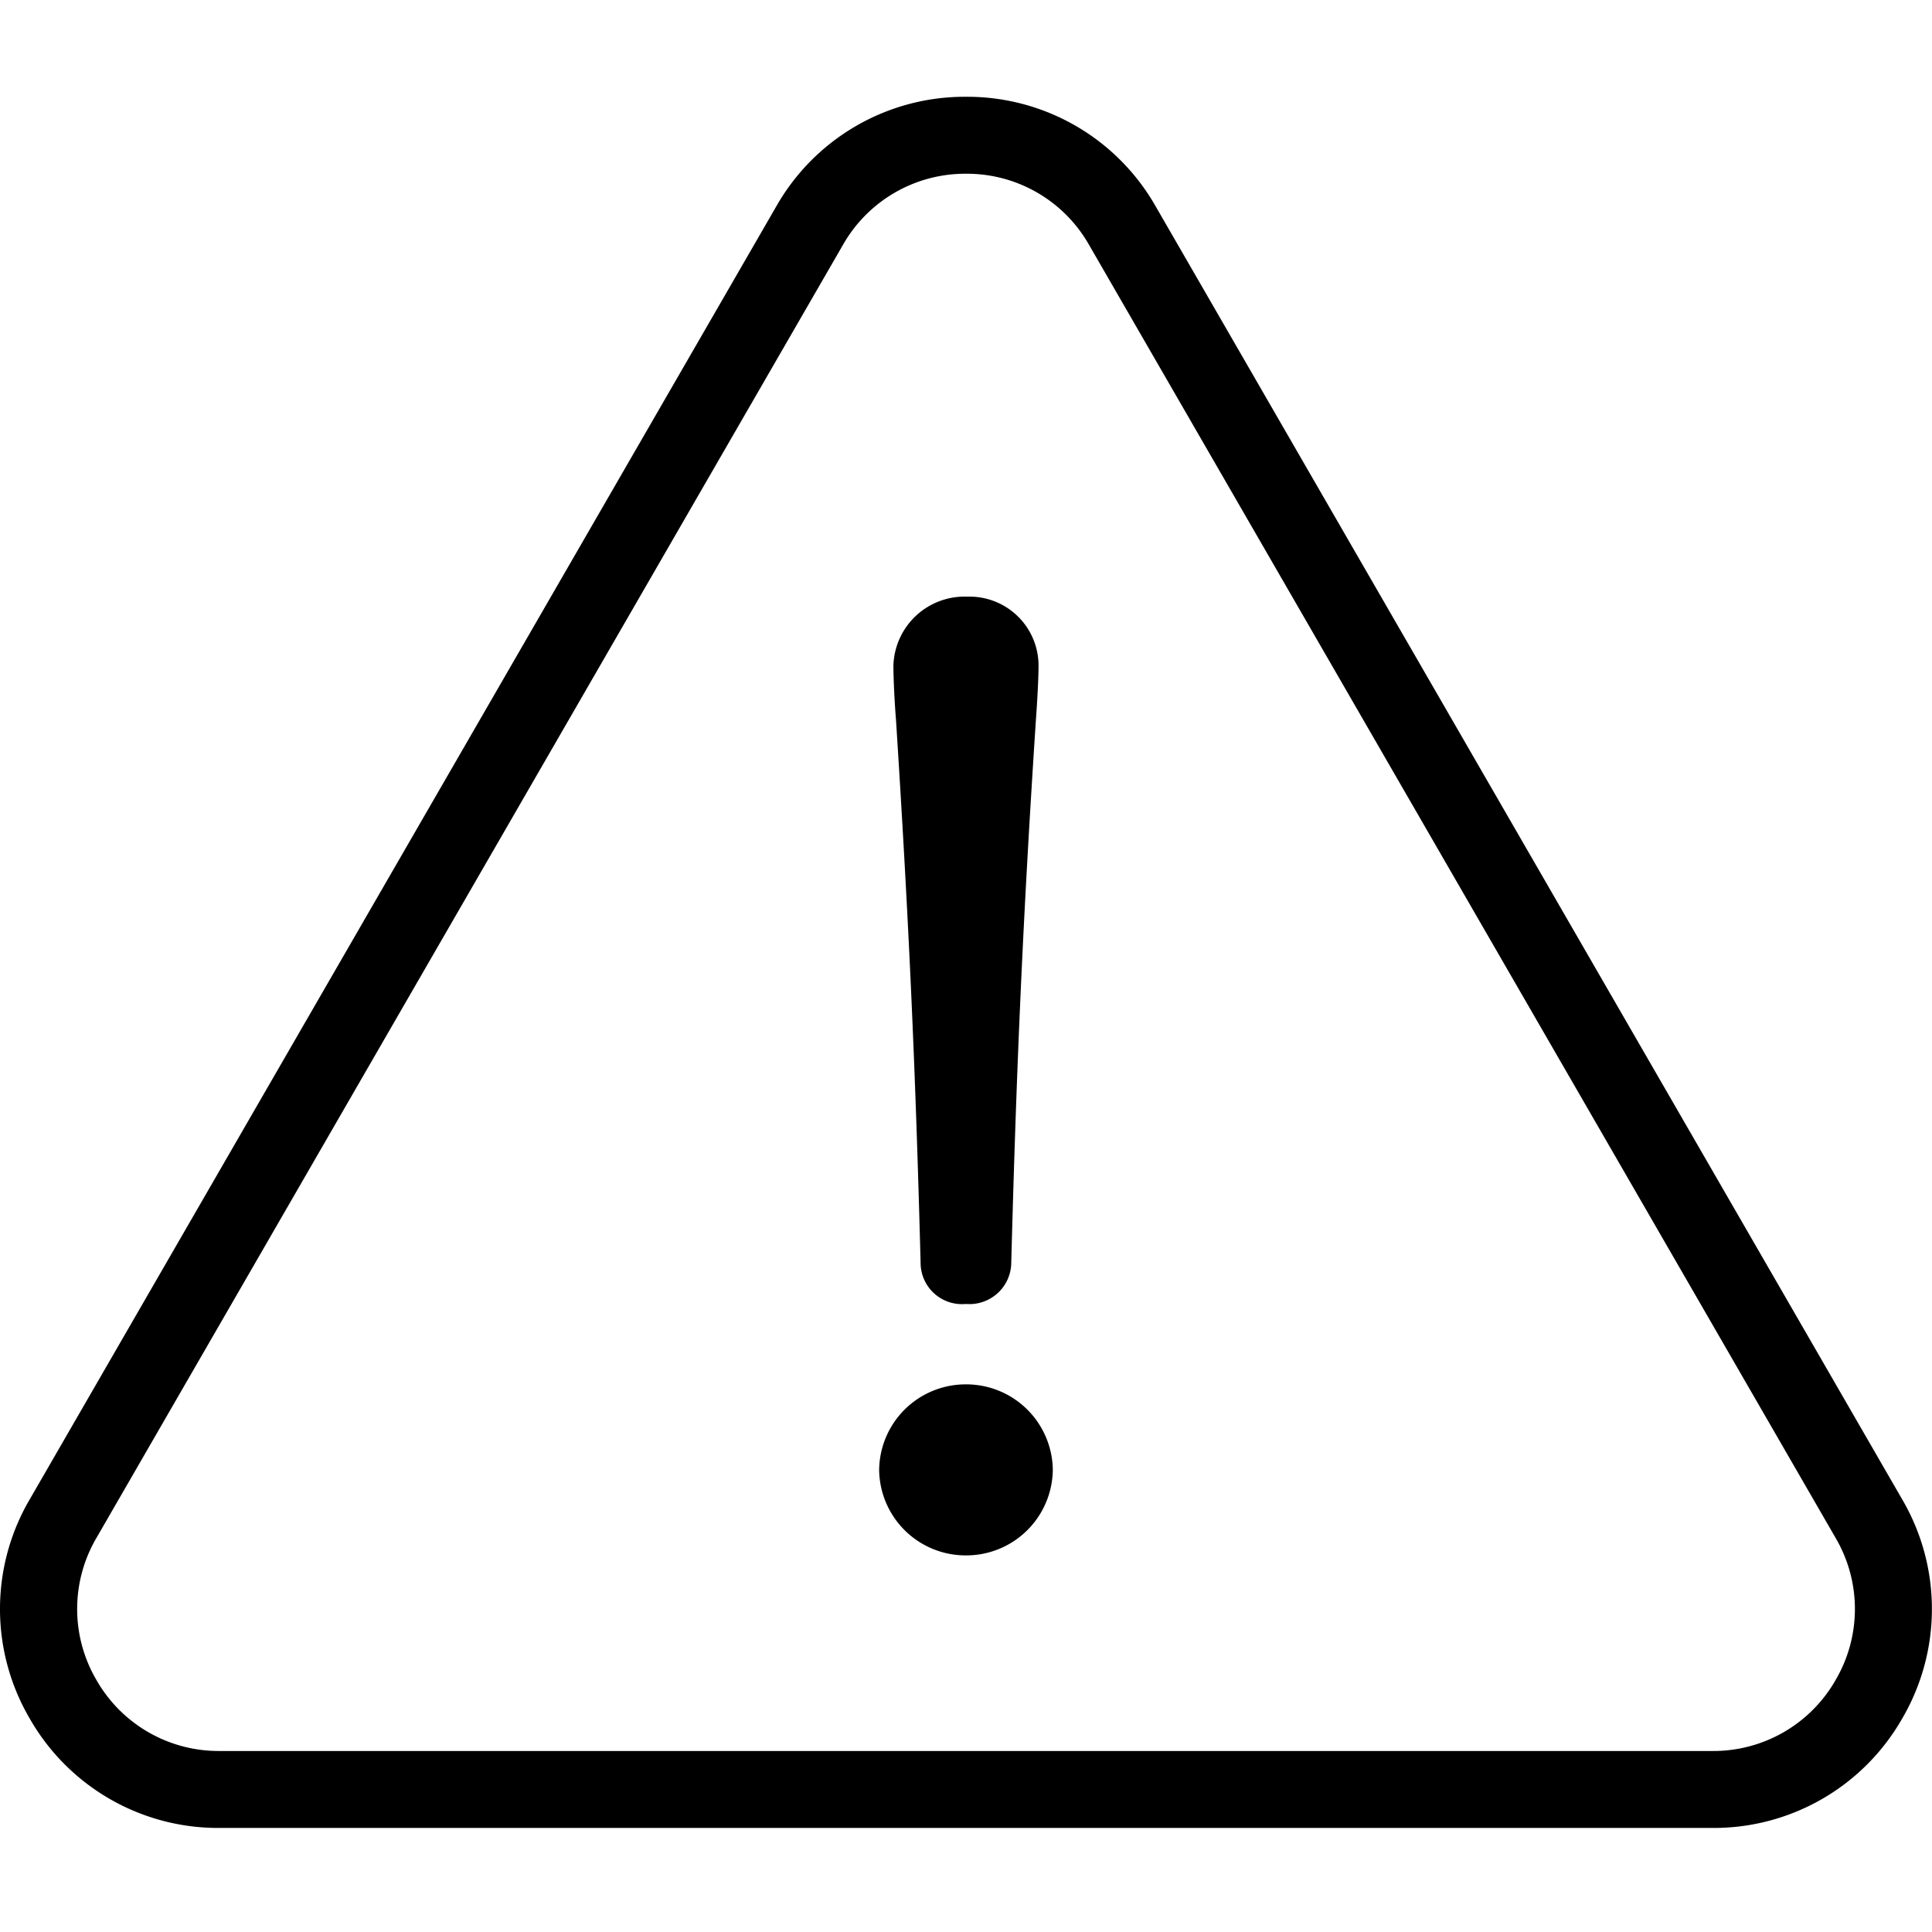 <svg xmlns="http://www.w3.org/2000/svg" width="42" height="42" viewBox="0 0 42 42">
  <g id="icon-caution" transform="translate(-96 -1800)">
    <g id="グループ_40" data-name="グループ 40" transform="translate(96 1802.104)">
      <g id="グループ_30" data-name="グループ 30">
        <path id="パス_48" data-name="パス 48" d="M-6871.752-2553.238h-32.461a4.715,4.715,0,0,1-4.124-2.38,4.714,4.714,0,0,1,0-4.761l16.232-28.113a4.711,4.711,0,0,1,4.123-2.38h0a4.711,4.711,0,0,1,4.122,2.38l16.231,28.113h0a4.716,4.716,0,0,1,0,4.761A4.715,4.715,0,0,1-6871.752-2553.238Zm-16.23-35.961a3.056,3.056,0,0,0-2.673,1.543l-16.231,28.114a3.054,3.054,0,0,0,0,3.087,3.056,3.056,0,0,0,2.674,1.544h32.461a3.057,3.057,0,0,0,2.674-1.544,3.052,3.052,0,0,0,0-3.087l-16.232-28.114a3.052,3.052,0,0,0-2.671-1.543Z" transform="translate(6908.982 2590.872)"/>
        <path id="パス_49" data-name="パス 49" d="M-6745.382-2500.233a1.5,1.5,0,0,1,1.549,1.493c0,.281-.028.789-.057,1.183-.282,4.309-.422,7.52-.536,11.8a.909.909,0,0,1-.985.9.9.9,0,0,1-.986-.9c-.113-4.281-.253-7.379-.535-11.8-.028-.338-.056-.873-.056-1.183A1.547,1.547,0,0,1-6745.382-2500.233Z" transform="translate(6766.41 2511.1)"/>
        <path id="パス_50" data-name="パス 50" d="M-6747.686-2353.689a1.881,1.881,0,0,1-1.886-1.859,1.881,1.881,0,0,1,1.886-1.859,1.882,1.882,0,0,1,1.889,1.859A1.882,1.882,0,0,1-6747.686-2353.689Z" transform="translate(6768.684 2385.398)"/>
      </g>
    </g>
    <rect id="長方形_67" data-name="長方形 67" width="42" height="42" transform="translate(96 1800)" fill="none"/>
  </g>
</svg>
